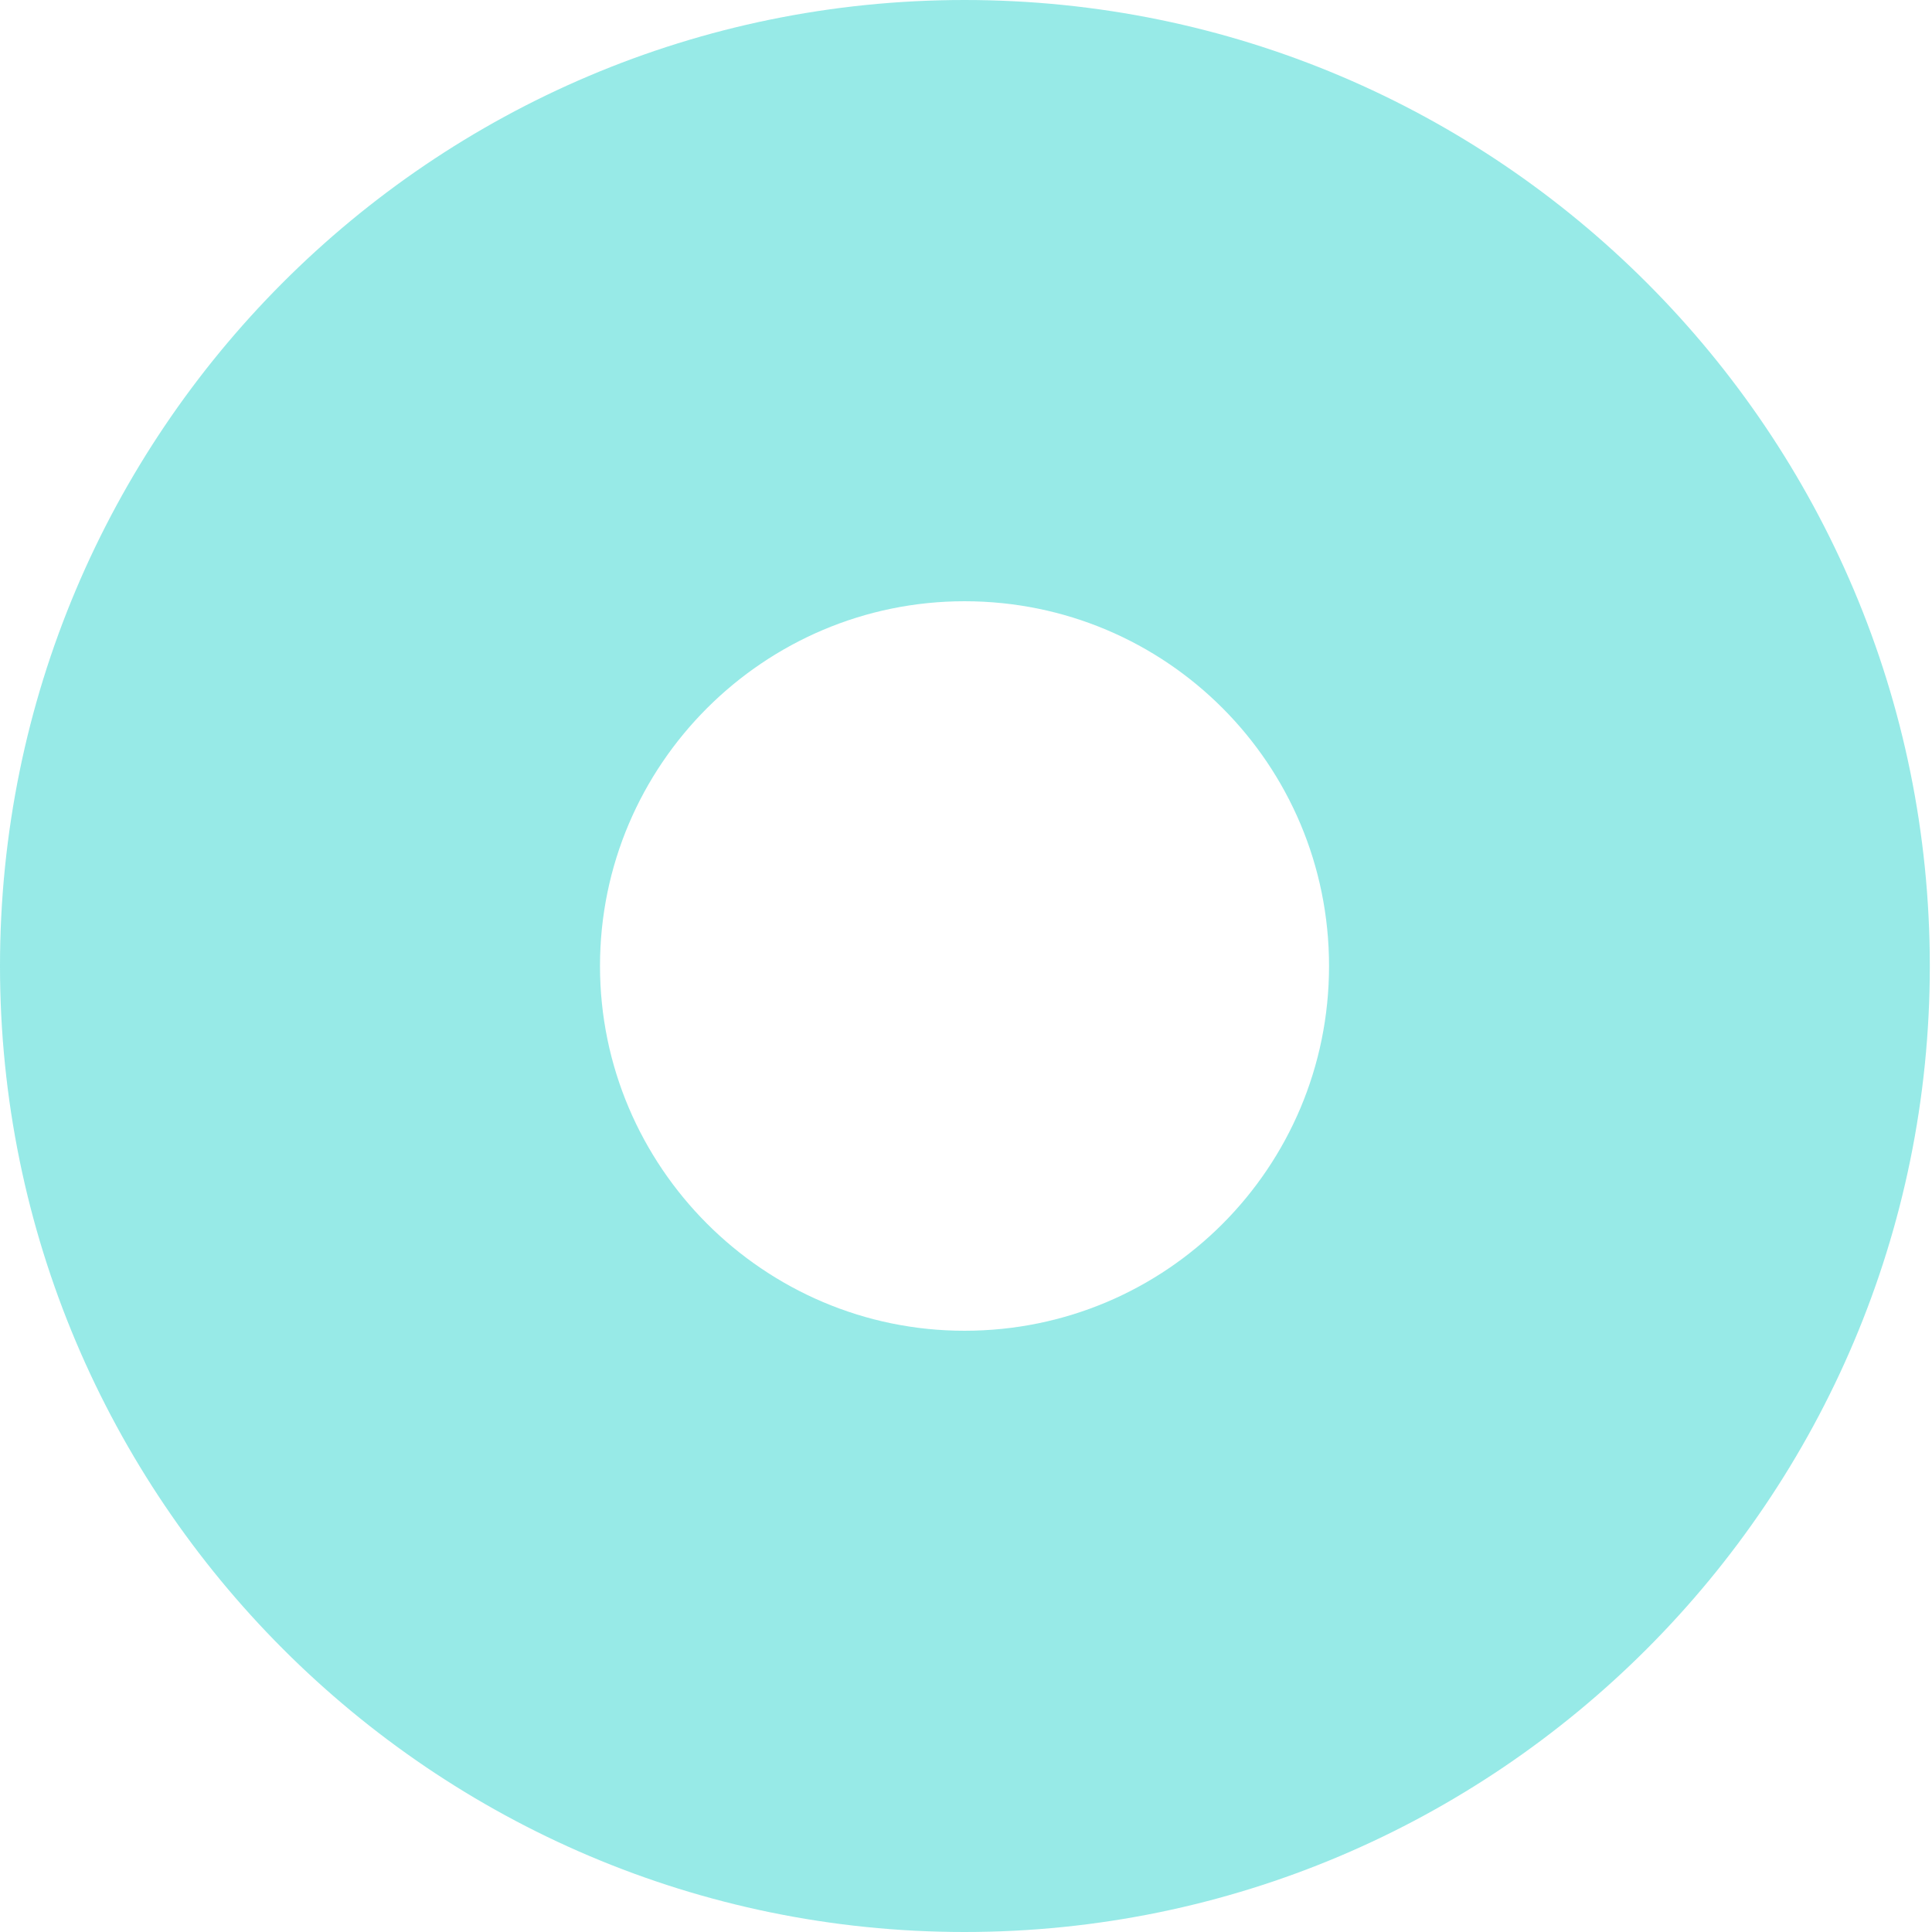 <?xml version="1.0" encoding="UTF-8"?> <svg xmlns="http://www.w3.org/2000/svg" width="99" height="99" viewBox="0 0 99 99" fill="none"> <path opacity="0.7" d="M49.424 30.809C39.163 30.809 30.745 39.17 30.745 49.5C30.745 59.77 39.123 68.191 49.424 68.191C59.766 68.191 68.103 59.83 68.103 49.5C68.103 39.17 59.766 30.809 49.424 30.809ZM49.424 0C76.762 0 98.888 22.199 98.888 49.5C98.888 76.801 76.722 99 49.424 99C22.167 99 0 76.801 0 49.5C0 22.199 22.087 0 49.424 0Z" fill="#6CE1DD"></path> </svg> 